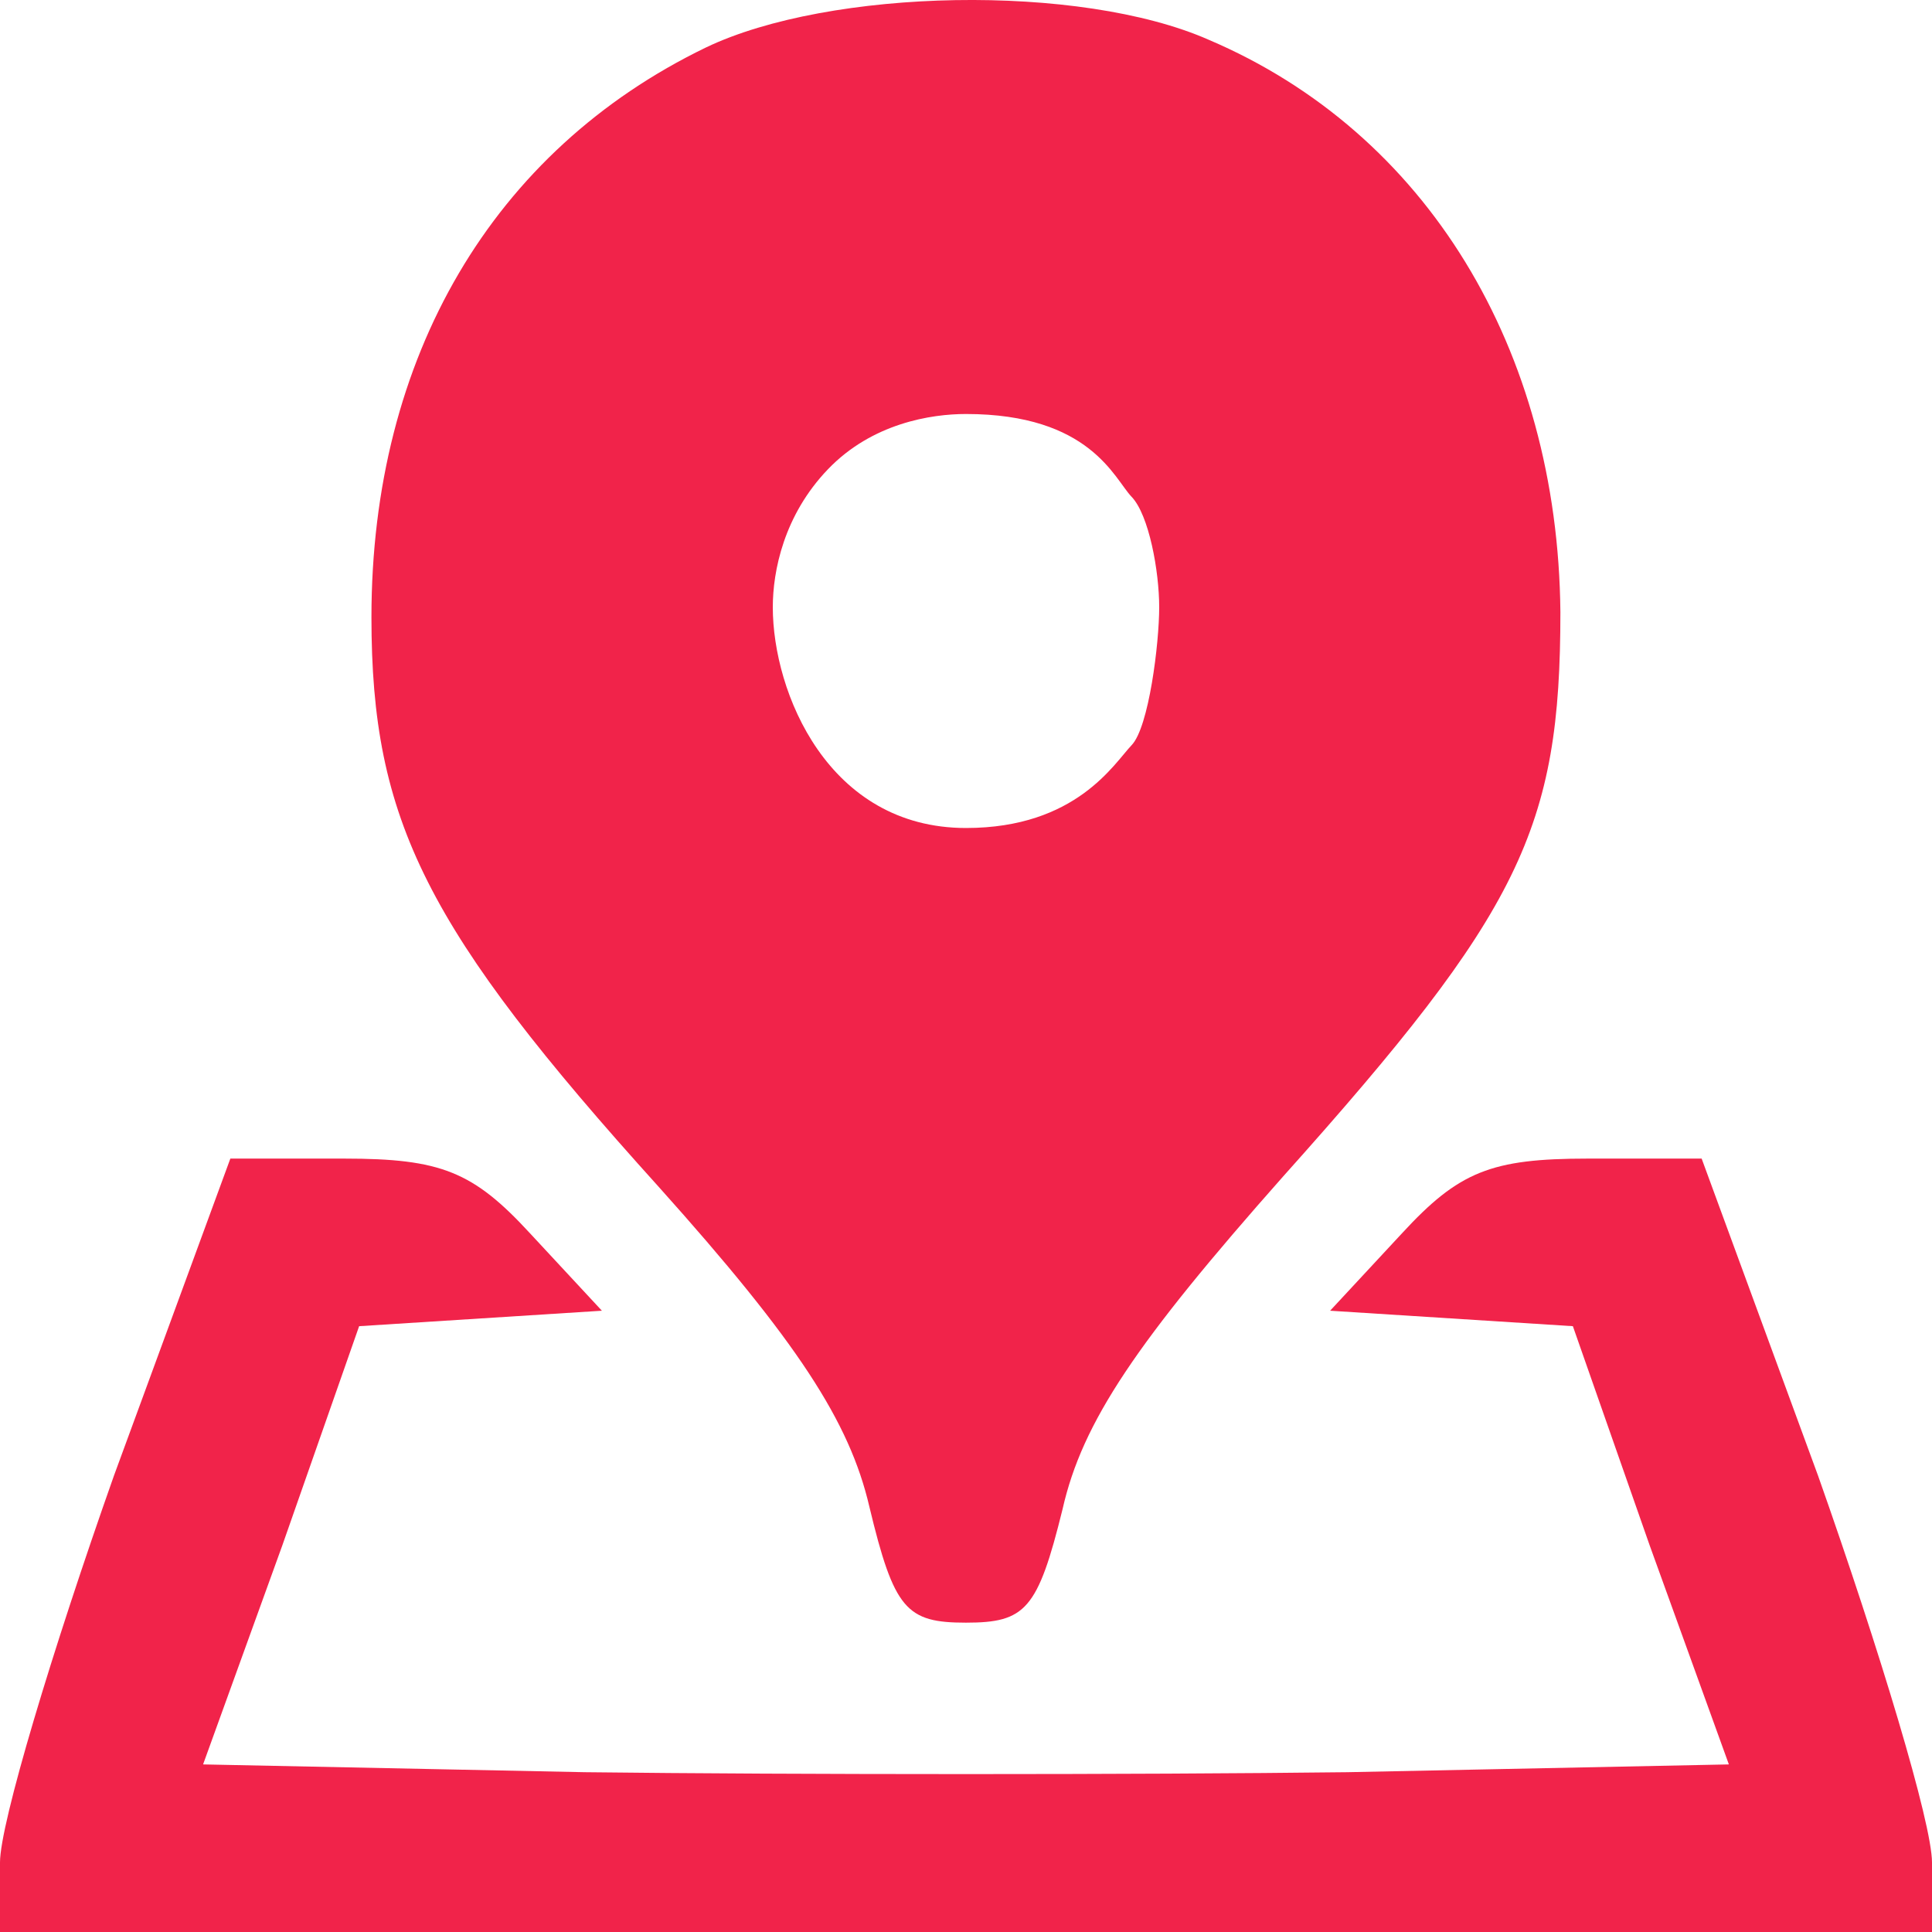 <svg width="35" height="35" viewBox="0 0 35 35" fill="none" xmlns="http://www.w3.org/2000/svg">
<path d="M12.787 0.861C8.928 2.729 6.729 6.465 6.729 11.182C6.729 14.871 7.717 16.833 11.935 21.503C14.447 24.305 15.39 25.753 15.749 27.294C16.197 29.162 16.422 29.396 17.499 29.396C18.576 29.396 18.8 29.162 19.249 27.341C19.608 25.753 20.595 24.305 23.242 21.316C27.55 16.506 28.268 15.011 28.268 11.088C28.223 6.325 25.845 2.402 21.896 0.72C19.563 -0.307 15.031 -0.214 12.787 0.861ZM20.5 9C20.814 9.327 21 10.346 21 11C21 11.654 20.814 13.173 20.5 13.5C20.186 13.827 19.5 15 17.5 15C15 15 14 12.541 14 11C14 10.346 14.199 9.334 15 8.5C15.801 7.666 16.87 7.5 17.499 7.5C19.753 7.5 20.186 8.673 20.5 9Z" fill="#F1234A"/>
<path d="M2.064 26.734C0.942 29.909 0 33.038 0 33.739V35H17.5H35V33.739C35 33.038 34.058 29.909 32.936 26.734L30.827 20.989H28.763C27.013 20.989 26.43 21.223 25.397 22.344L24.096 23.745L26.295 23.885L28.494 24.025L29.885 27.995L31.32 31.964L24.41 32.105C20.596 32.151 14.404 32.151 10.59 32.105L3.679 31.964L5.115 27.995L6.506 24.025L8.705 23.885L10.904 23.745L9.603 22.344C8.571 21.223 7.987 20.989 6.237 20.989H4.173L2.064 26.734Z" fill="#F1234A"/>
</svg>
